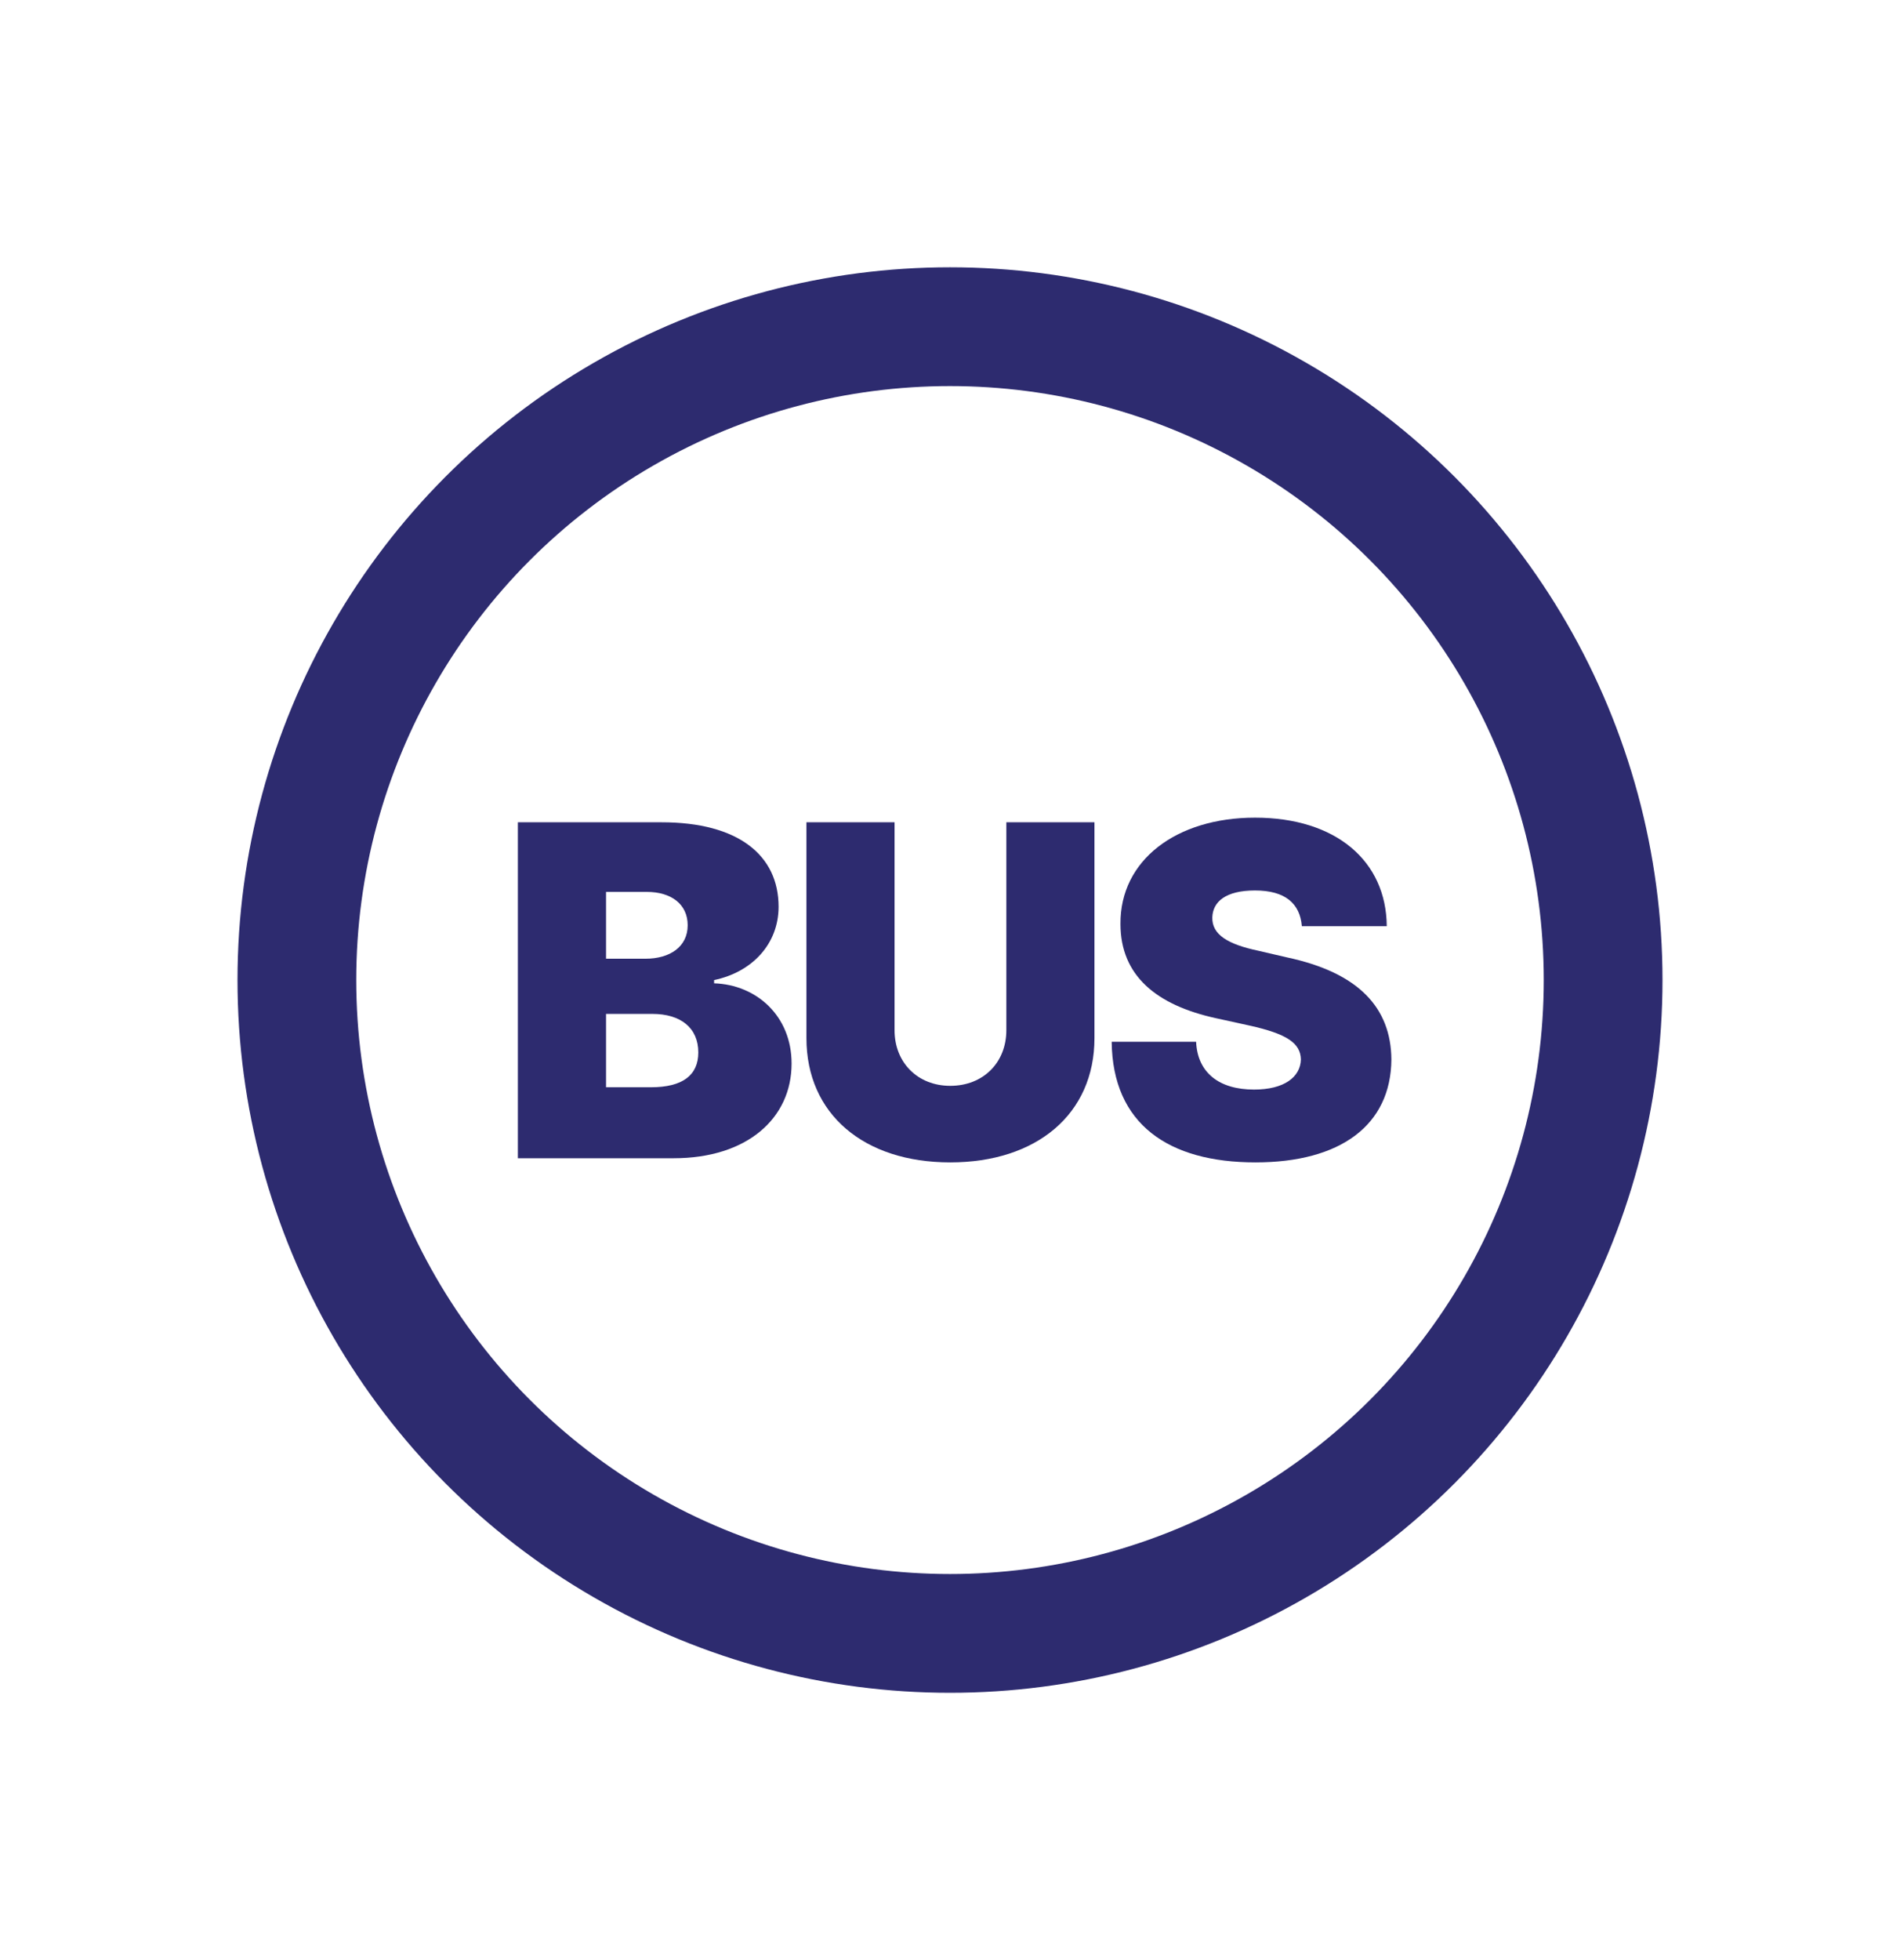 <svg width="32" height="33" viewBox="0 0 32 33" fill="none" xmlns="http://www.w3.org/2000/svg">
<circle cx="16" cy="16.5" r="11" stroke="#2D2B6F" stroke-width="2"/>
<path d="M8.722 19.5V13.844H11.144C12.433 13.844 13.113 14.398 13.113 15.266C13.113 15.891 12.668 16.367 12.027 16.5V16.555C12.738 16.578 13.332 17.102 13.332 17.906C13.332 18.828 12.582 19.5 11.347 19.5H8.722ZM10.964 18.305C11.496 18.305 11.761 18.102 11.761 17.719C11.761 17.305 11.464 17.07 10.988 17.07H10.207V18.305H10.964ZM10.871 16.141C11.285 16.141 11.582 15.938 11.582 15.578C11.582 15.219 11.3 15.016 10.894 15.016H10.207V16.141H10.871Z" fill="#2D2B6F"/>
<path d="M16.949 13.844H18.433V17.477C18.433 18.758 17.457 19.57 16.004 19.57C14.551 19.57 13.582 18.758 13.582 17.477V13.844H15.066V17.344C15.066 17.891 15.457 18.281 16.004 18.281C16.558 18.281 16.949 17.891 16.949 17.344V13.844Z" fill="#2D2B6F"/>
<path d="M21.926 15.594C21.895 15.211 21.645 14.992 21.137 14.992C20.645 14.992 20.426 15.18 20.418 15.445C20.41 15.734 20.676 15.898 21.199 16.008L21.668 16.117C22.887 16.375 23.426 16.969 23.434 17.836C23.426 18.945 22.574 19.57 21.145 19.57C19.684 19.57 18.738 18.93 18.723 17.539H20.145C20.168 18.062 20.535 18.344 21.121 18.344C21.629 18.344 21.902 18.133 21.91 17.836C21.902 17.562 21.676 17.406 21.043 17.266L20.473 17.141C19.481 16.922 18.871 16.43 18.871 15.555C18.863 14.484 19.809 13.766 21.137 13.766C22.496 13.766 23.348 14.492 23.356 15.594H21.926Z" fill="#2D2B6F"/>
</svg>
